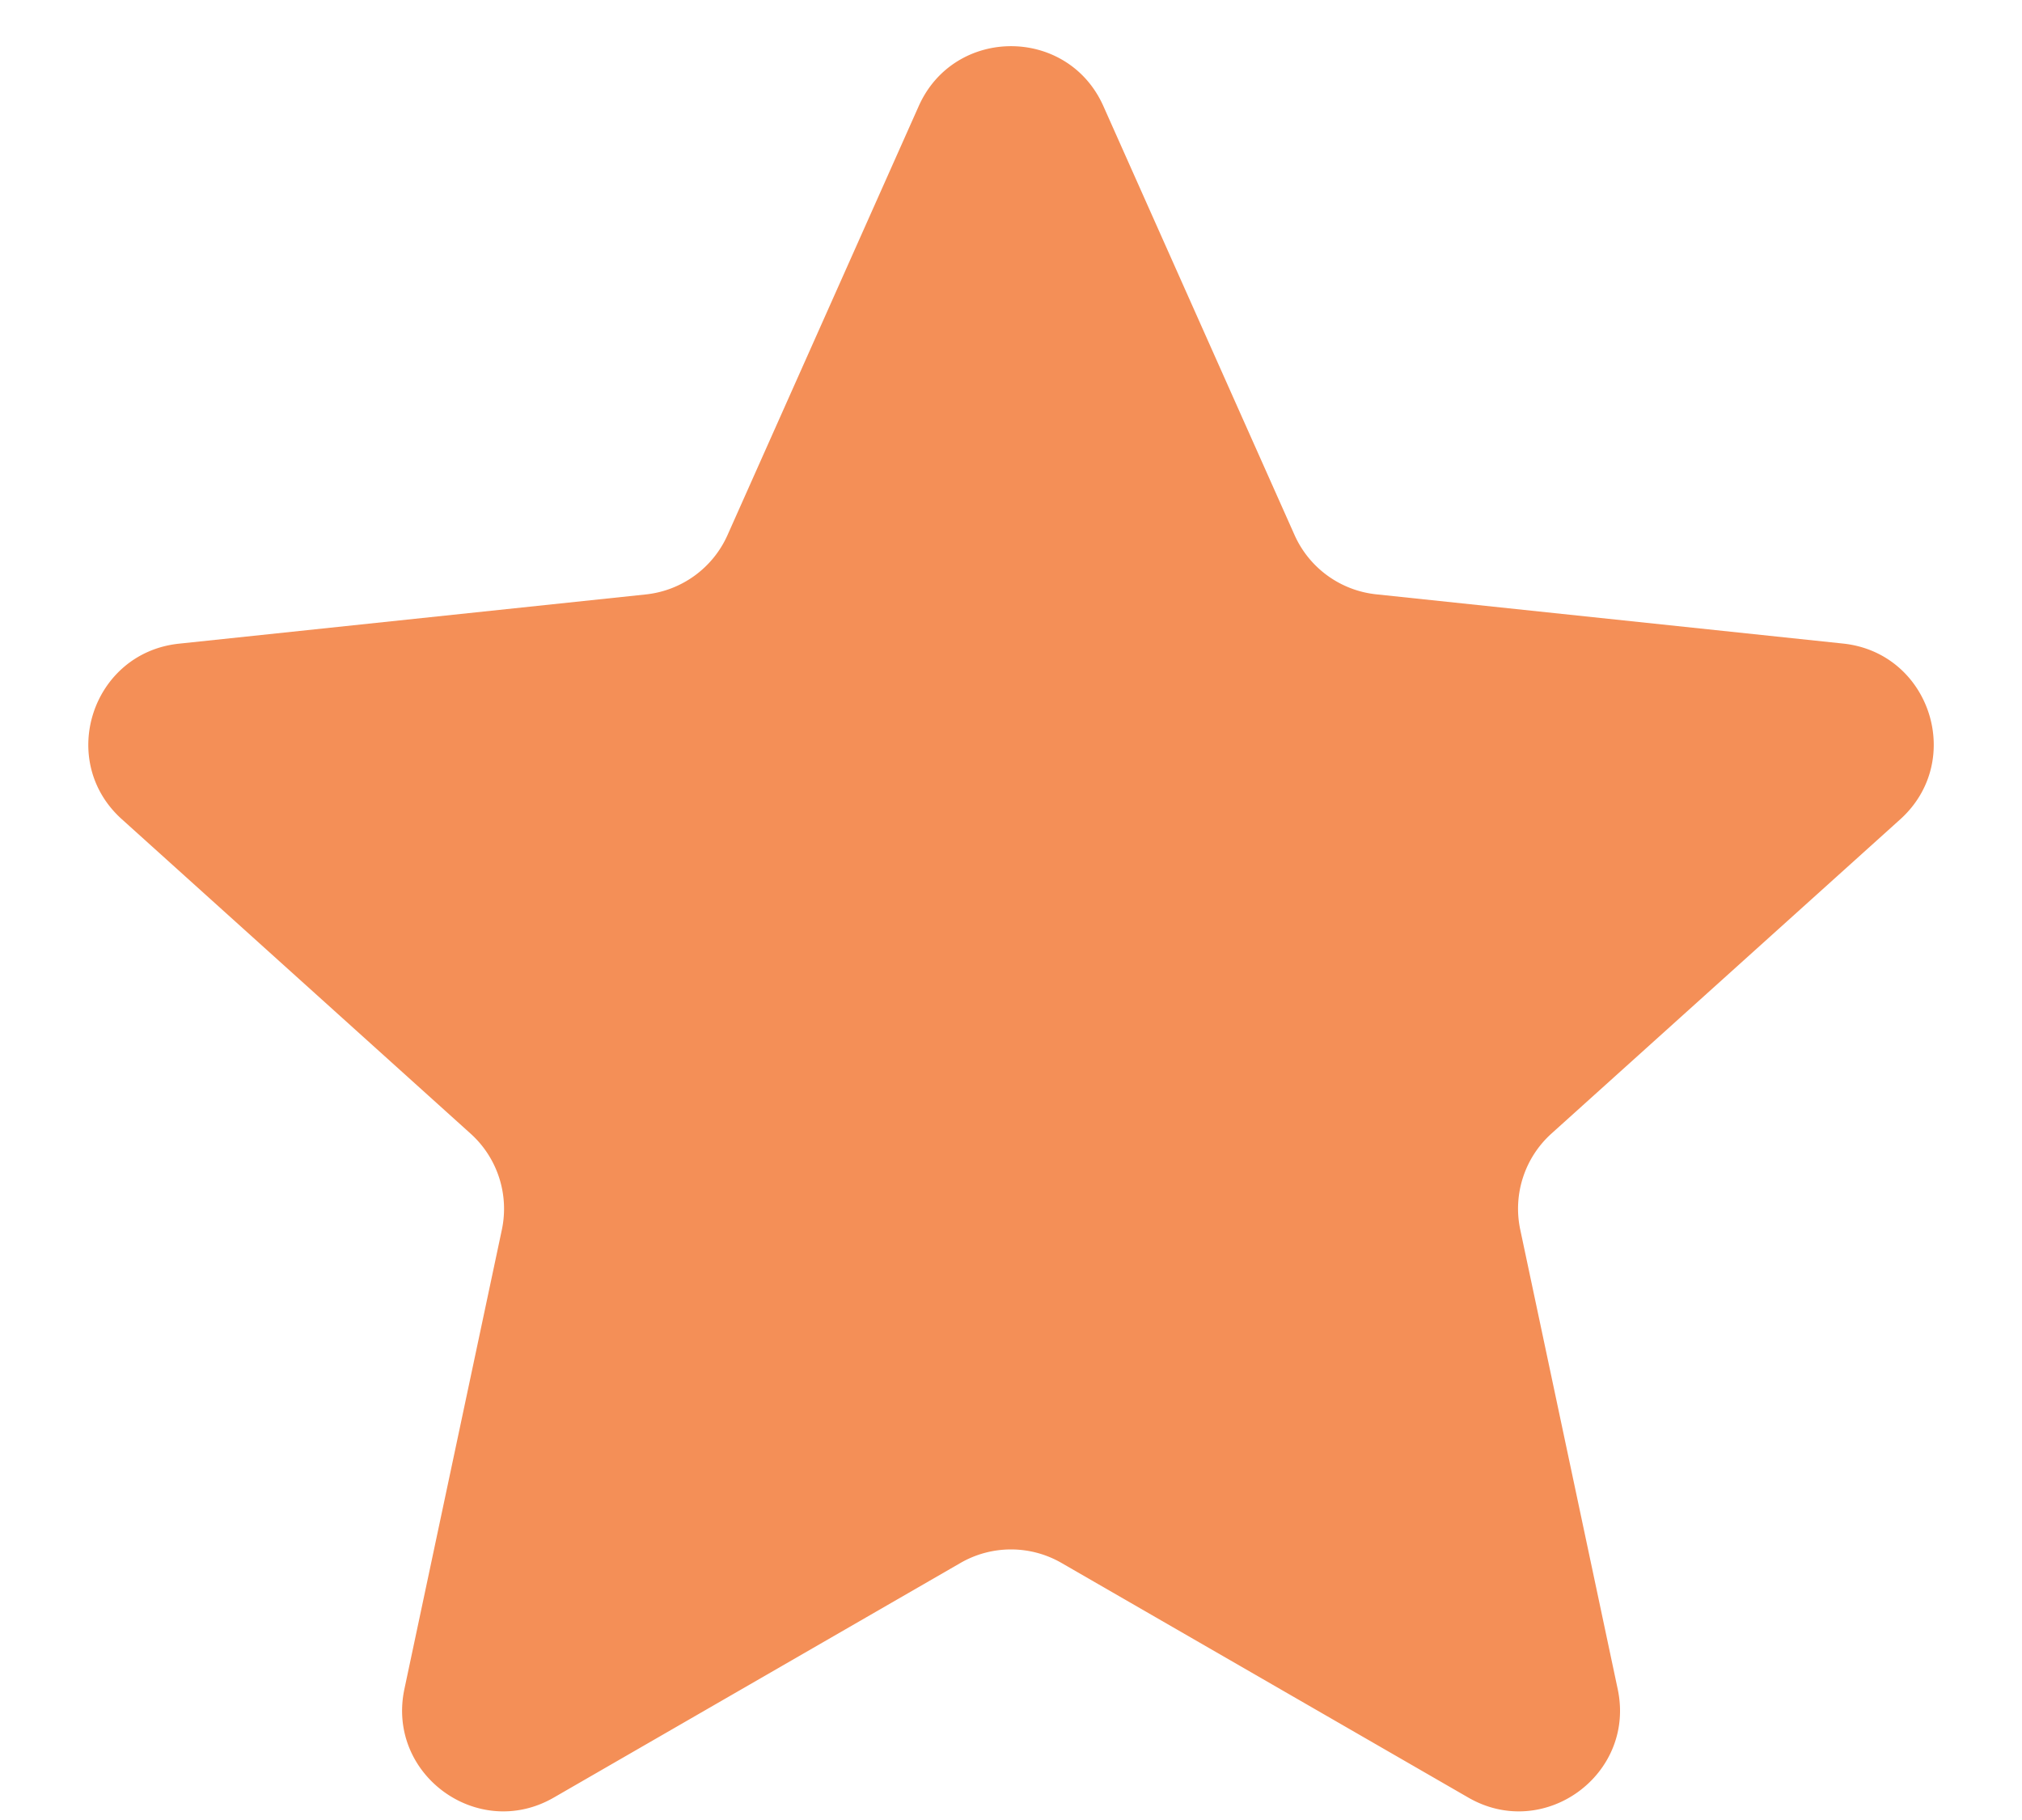 <svg xmlns="http://www.w3.org/2000/svg" width="20" height="18" fill="none"><path fill="#F48F57" d="M9.087 1.05c.352-.791 1.475-.791 1.827 0l1.89 4.24a1 1 0 0 0 .809.588l4.618.487c.86.091 1.207 1.158.565 1.738l-3.45 3.108a1 1 0 0 0-.309.95l.964 4.544c.18.846-.729 1.506-1.478 1.073l-4.023-2.32a1 1 0 0 0-1 0l-4.022 2.32c-.75.433-1.657-.227-1.478-1.073l.964-4.543a1 1 0 0 0-.309-.95l-3.45-3.11C.562 7.524.91 6.457 1.77 6.366l4.618-.487a1 1 0 0 0 .808-.587L9.087 1.05z"/></svg>